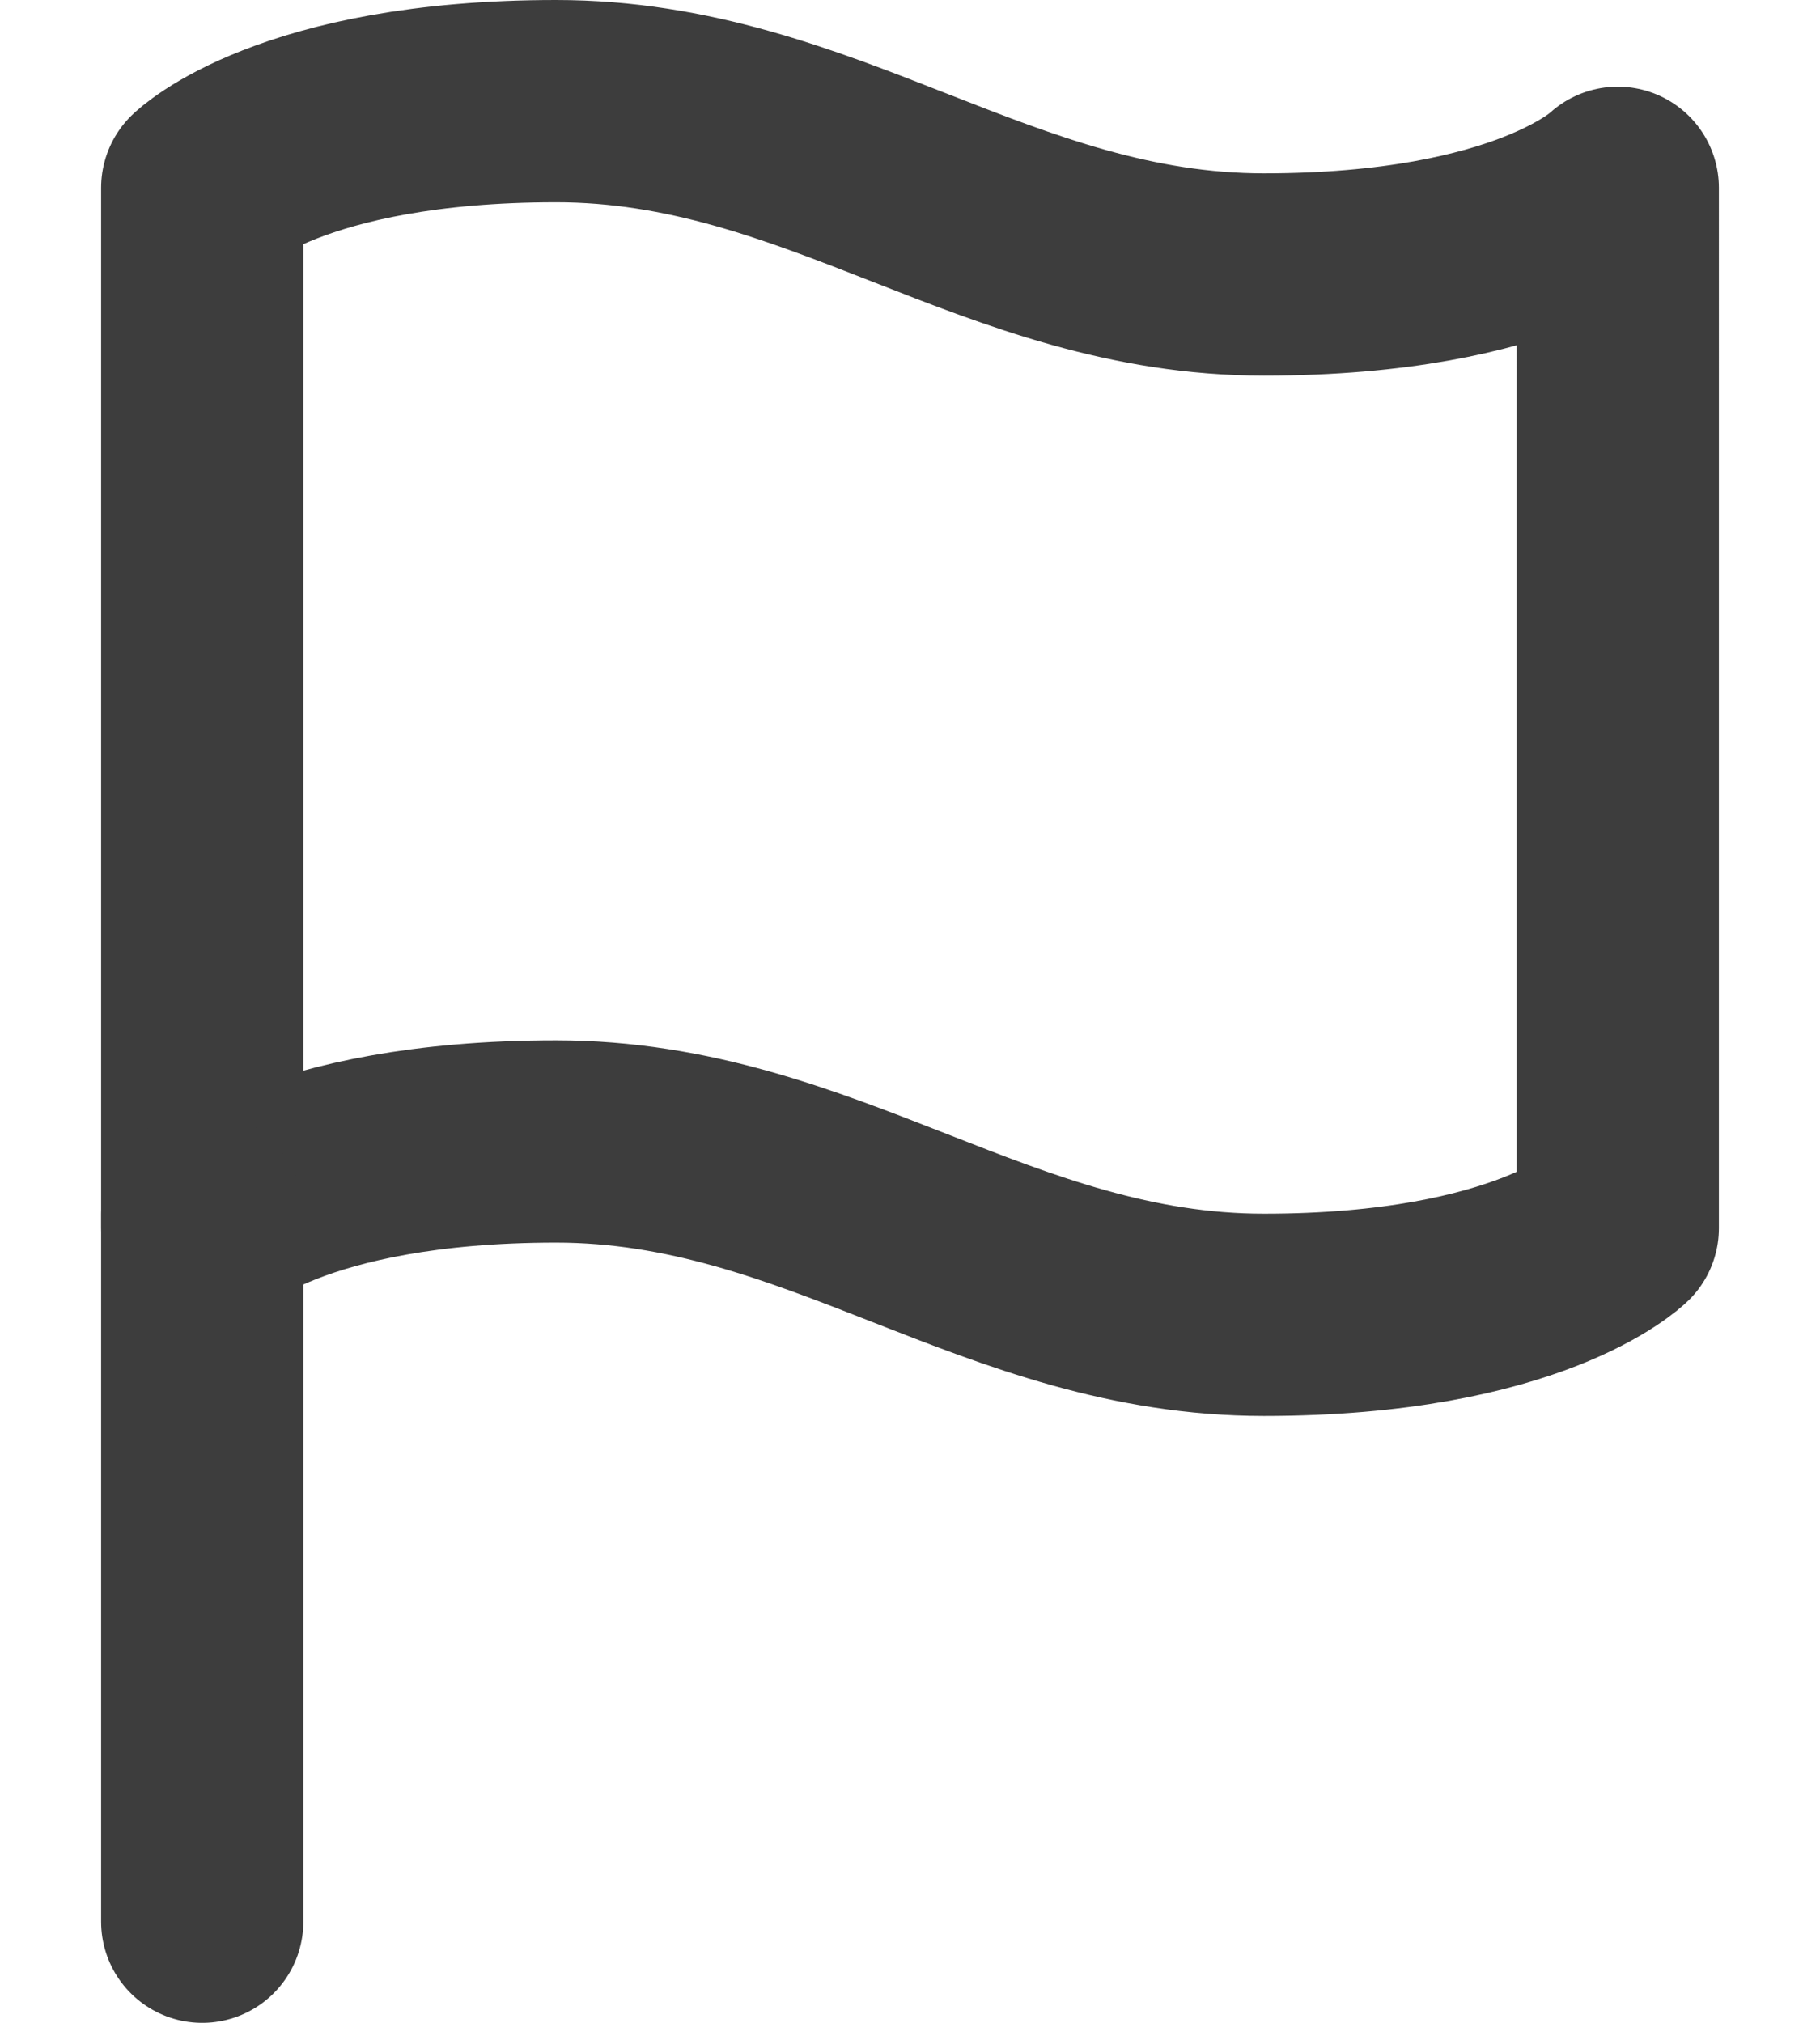 <svg xmlns="http://www.w3.org/2000/svg" width="18" height="20" viewBox="0 0 18 20">
  <g id="Icon" transform="translate(0 1)">
    <rect id="Area" width="18" height="18" fill="#fcfcfc" opacity="0"/>
    <g id="Icon-2" data-name="Icon" transform="translate(2)">
      <path id="bcd8b900-a712-48e2-9f45-f3cf9835acf8" d="M4,13.143s.875-.857,3.5-.857S11.875,14,14.5,14s3.5-.857,3.5-.857V2.857s-.875.857-3.5.857S10.125,2,7.5,2,4,2.857,4,2.857Z" transform="translate(-4 -2)" fill="none" stroke="#3d3d3d" stroke-linecap="round" stroke-linejoin="round" stroke-width="2"/>
      <line id="_9e531db8-bccc-4fff-b450-12362a241cb9" data-name="9e531db8-bccc-4fff-b450-12362a241cb9" y1="7" transform="translate(0 11)" fill="none" stroke="#3d3d3d" stroke-linecap="round" stroke-linejoin="round" stroke-width="2"/>
    </g>
  </g>
</svg>
